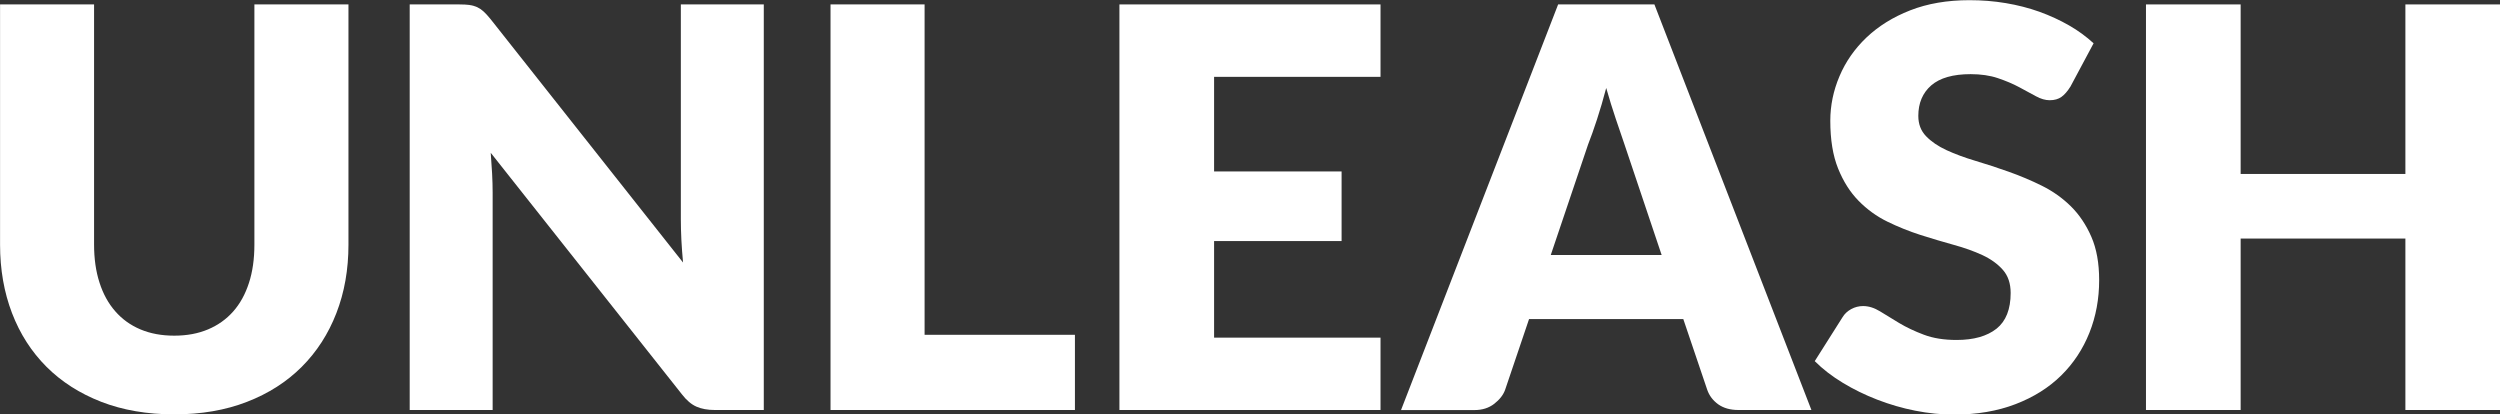 <?xml version="1.0" encoding="UTF-8"?><svg id="_レイヤー_2" xmlns="http://www.w3.org/2000/svg" viewBox="0 0 418.05 69.3"><rect x="0" y="0" width="418.05" height="69.3" fill="#333333" stroke="none"/><defs><style>.cls-1{fill:#fff;}</style></defs><g id="_レイヤー_1-2"><g><path class="cls-1" d="M29.14,56.13c2.11,0,3.99-.35,5.65-1.05,1.66-.7,3.06-1.7,4.21-3,1.15-1.3,2.02-2.89,2.63-4.77,.61-1.88,.91-4.01,.91-6.4V.74h15.73V40.91c0,4.16-.67,7.97-2.02,11.45-1.35,3.48-3.28,6.47-5.79,8.98s-5.57,4.47-9.17,5.86c-3.6,1.4-7.65,2.09-12.15,2.09s-8.6-.7-12.19-2.09c-3.6-1.4-6.66-3.35-9.17-5.86-2.51-2.51-4.44-5.51-5.77-8.98-1.33-3.47-2-7.29-2-11.45V.74H15.73V40.86c0,2.39,.3,4.52,.91,6.4,.6,1.88,1.48,3.48,2.63,4.79,1.15,1.32,2.55,2.33,4.21,3.03,1.66,.7,3.54,1.05,5.66,1.05Z"/><path class="cls-1" d="M78.52,.84c.47,.06,.88,.18,1.26,.35,.37,.17,.73,.41,1.07,.72,.34,.31,.73,.73,1.16,1.26l32.21,40.73c-.12-1.3-.22-2.57-.28-3.79-.06-1.23-.09-2.38-.09-3.47V.74h13.87V68.56h-8.19c-1.21,0-2.23-.19-3.07-.56-.84-.37-1.65-1.05-2.42-2.05l-31.98-40.4c.09,1.18,.17,2.33,.23,3.47,.06,1.13,.09,2.2,.09,3.19v36.35h-13.87V.74h8.29c.68,0,1.26,.03,1.72,.09Z"/><path class="cls-1" d="M154.62,55.99h25.13v12.57h-40.87V.74h15.73V55.99Z"/><path class="cls-1" d="M230.85,.74V12.85h-27.83v15.82h21.32v11.64h-21.32v16.15h27.83v12.1h-43.66V.74h43.66Z"/><path class="cls-1" d="M302.9,68.56h-12.2c-1.37,0-2.49-.32-3.38-.95-.88-.64-1.5-1.45-1.84-2.44l-4-11.82h-25.79l-4,11.82c-.31,.87-.92,1.65-1.82,2.35-.9,.7-2,1.05-3.3,1.05h-12.29L260.55,.74h16.1l26.25,67.81Zm-43.56-25.92h18.52l-6.24-18.57c-.4-1.18-.88-2.57-1.42-4.17-.54-1.6-1.08-3.33-1.61-5.19-.5,1.89-1.01,3.65-1.54,5.26-.53,1.61-1.02,3.01-1.49,4.19l-6.24,18.48Z"/><path class="cls-1" d="M346.19,14.52c-.46,.74-.95,1.3-1.47,1.68-.51,.37-1.17,.56-1.98,.56-.71,0-1.48-.22-2.3-.67-.82-.45-1.75-.95-2.79-1.51-1.04-.56-2.23-1.06-3.56-1.51-1.33-.45-2.86-.67-4.56-.67-2.95,0-5.14,.63-6.59,1.88-1.44,1.26-2.16,2.96-2.16,5.1,0,1.37,.43,2.5,1.3,3.4,.87,.9,2.01,1.68,3.42,2.33,1.41,.65,3.03,1.25,4.84,1.79,1.82,.54,3.67,1.15,5.56,1.82,1.89,.67,3.75,1.45,5.56,2.35s3.43,2.05,4.84,3.44c1.41,1.4,2.55,3.1,3.42,5.1,.87,2,1.3,4.41,1.3,7.24,0,3.13-.54,6.07-1.63,8.8-1.09,2.73-2.66,5.11-4.72,7.14s-4.61,3.63-7.63,4.79-6.46,1.75-10.31,1.75c-2.11,0-4.26-.22-6.45-.65-2.19-.43-4.3-1.05-6.35-1.84-2.05-.79-3.97-1.73-5.77-2.82-1.8-1.09-3.37-2.3-4.7-3.63l4.65-7.35c.34-.56,.82-1.01,1.44-1.35,.62-.34,1.29-.51,2-.51,.93,0,1.87,.3,2.82,.88,.95,.59,2.02,1.24,3.21,1.96,1.19,.71,2.57,1.37,4.12,1.95,1.55,.59,3.38,.88,5.49,.88,2.85,0,5.07-.63,6.66-1.88,1.58-1.26,2.37-3.25,2.37-5.98,0-1.58-.43-2.87-1.3-3.86-.87-.99-2.01-1.81-3.42-2.47-1.41-.65-3.02-1.23-4.82-1.72-1.8-.5-3.65-1.05-5.54-1.65-1.89-.61-3.74-1.35-5.54-2.23-1.8-.88-3.41-2.05-4.82-3.49-1.41-1.44-2.55-3.24-3.42-5.4-.87-2.16-1.3-4.82-1.3-7.98,0-2.54,.51-5.03,1.54-7.45,1.02-2.42,2.53-4.58,4.51-6.47,1.99-1.89,4.42-3.41,7.31-4.54,2.89-1.13,6.19-1.7,9.91-1.7,2.08,0,4.1,.16,6.07,.49,1.97,.33,3.84,.81,5.61,1.44,1.77,.64,3.42,1.4,4.96,2.28s2.91,1.89,4.12,3l-3.91,7.31Z"/><path class="cls-1" d="M418.05,68.56h-15.82v-28.67h-27.55v28.67h-15.83V.74h15.83V29.09h27.55V.74h15.82V68.56Z"/></g></g></svg>